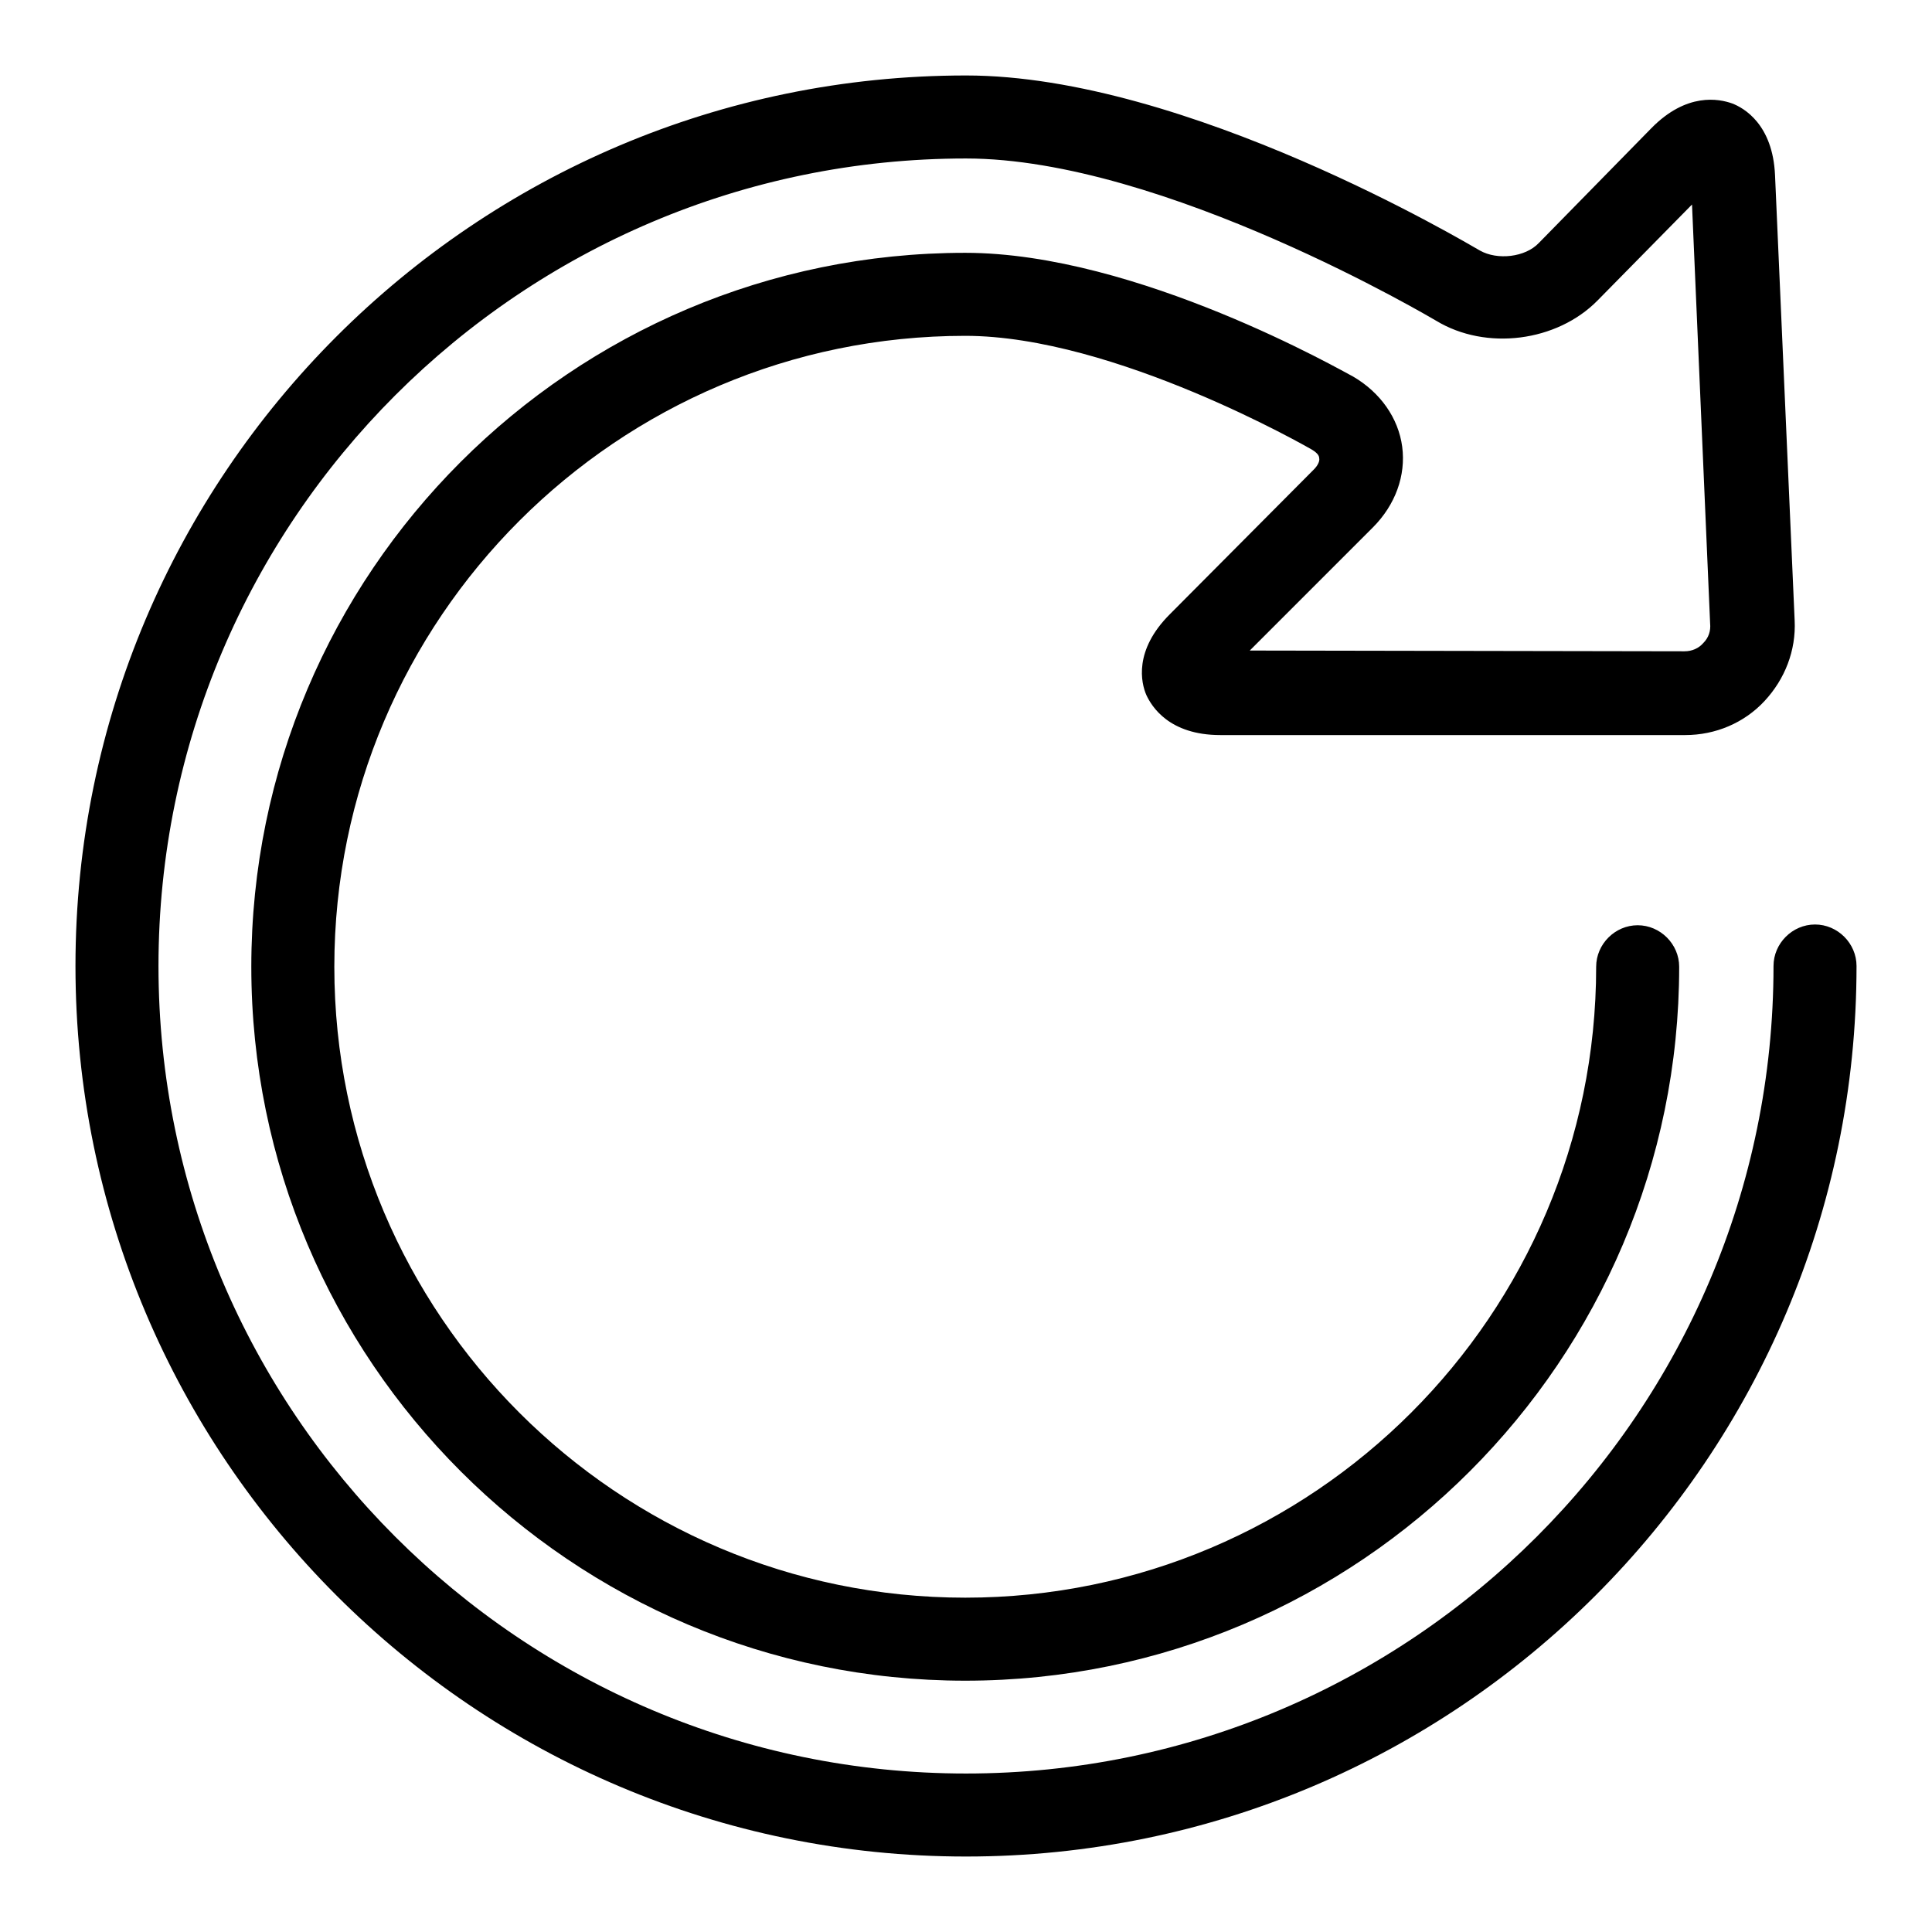<?xml version="1.0" encoding="utf-8"?>
<!-- Svg Vector Icons : http://www.onlinewebfonts.com/icon -->
<!DOCTYPE svg PUBLIC "-//W3C//DTD SVG 1.1//EN" "http://www.w3.org/Graphics/SVG/1.1/DTD/svg11.dtd">
<svg version="1.1" xmlns="http://www.w3.org/2000/svg" xmlns:xlink="http://www.w3.org/1999/xlink" x="0px" y="0px" viewBox="0 0 256 256" enable-background="new 0 0 256 256" xml:space="preserve">
<g><g><g><path fill="#000000" d="M128,246c-65.1,0-118-52.9-118-118C10,62.9,62.9,10,128,10c29.2,0,66.5,22.3,68.1,23.2c2.3,1.3,6,0.9,7.8-1L218.8,17c4.7-4.8,9-3.9,10.7-3.3c1.6,0.6,5.4,2.8,5.7,9.5l2.6,59c0.2,4-1.3,7.8-4,10.7s-6.5,4.5-10.5,4.5h-61.6c-6.8,0-9.1-3.8-9.8-5.3c-0.7-1.6-1.7-5.9,3.1-10.7l19.1-19.2c0.5-0.5,0.8-1.1,0.7-1.5c0-0.4-0.4-0.8-1.1-1.2c-0.2-0.1-26-15-45.8-15c-46.1,0-83.6,37.5-83.6,83.6c0,46.1,37.5,83.6,83.6,83.6s83.6-37.5,83.6-83.6c0-3,2.5-5.5,5.5-5.5c3,0,5.5,2.5,5.5,5.5c0,52.1-42.4,94.6-94.6,94.6c-52.1,0-94.6-42.4-94.6-94.6c0-52.2,42.4-94.6,94.6-94.6c22.8,0,50.2,15.8,51.4,16.4c3.6,2.1,6,5.5,6.5,9.3c0.5,3.8-0.9,7.7-3.9,10.7l-16.3,16.3l57.6,0.1c1,0,1.9-0.4,2.5-1.1c0.7-0.7,1-1.6,0.9-2.6l-2.4-55.5l-12.5,12.7c-5.4,5.5-14.8,6.7-21.4,2.7C190.1,42.4,154.2,21,128,21C69,21,21,69,21,128s48,107,107,107s107-48,107-107c0-3,2.5-5.5,5.5-5.5c3,0,5.5,2.5,5.5,5.5C246,193.1,193.1,246,128,246z"/></g><g></g><g></g><g></g><g></g><g></g><g></g><g></g><g></g><g></g><g></g><g></g><g></g><g></g><g></g><g></g></g></g>
</svg>